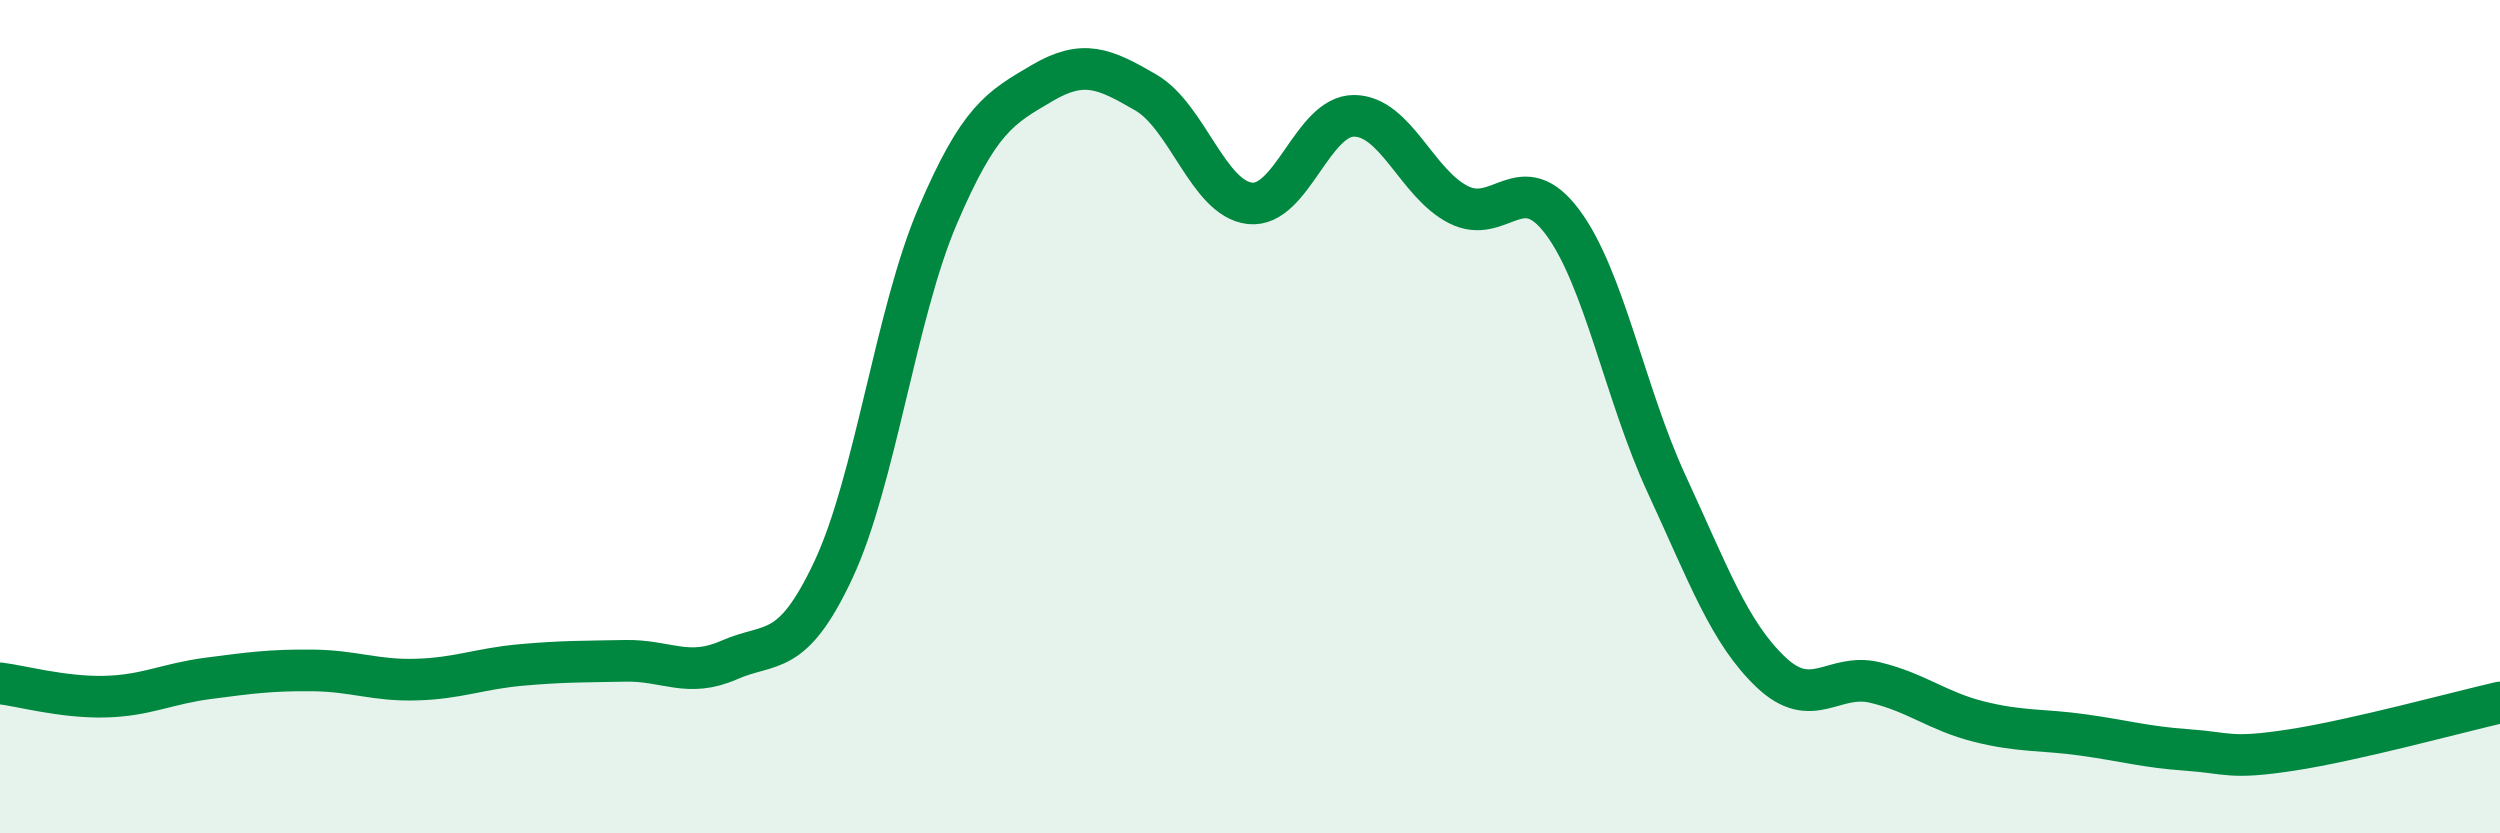 
    <svg width="60" height="20" viewBox="0 0 60 20" xmlns="http://www.w3.org/2000/svg">
      <path
        d="M 0,16.4 C 0.5,16.46 1.5,16.74 2.5,16.72 C 3.5,16.7 4,16.41 5,16.28 C 6,16.15 6.5,16.08 7.5,16.09 C 8.5,16.1 9,16.34 10,16.31 C 11,16.28 11.5,16.05 12.5,15.96 C 13.5,15.87 14,15.88 15,15.86 C 16,15.84 16.5,16.28 17.5,15.84 C 18.5,15.4 19,15.81 20,13.68 C 21,11.55 21.5,7.53 22.5,5.19 C 23.5,2.85 24,2.59 25,2 C 26,1.41 26.5,1.64 27.5,2.22 C 28.5,2.8 29,4.77 30,4.88 C 31,4.99 31.5,2.77 32.5,2.78 C 33.5,2.79 34,4.4 35,4.91 C 36,5.42 36.5,3.99 37.5,5.33 C 38.5,6.67 39,9.46 40,11.62 C 41,13.78 41.5,15.18 42.5,16.13 C 43.5,17.08 44,16.14 45,16.38 C 46,16.62 46.5,17.07 47.5,17.32 C 48.5,17.57 49,17.5 50,17.64 C 51,17.78 51.5,17.93 52.5,18 C 53.5,18.07 53.5,18.23 55,18 C 56.5,17.77 59,17.09 60,16.86L60 20L0 20Z"
        fill="#008740"
        opacity="0.1"
        stroke-linecap="round"
        stroke-linejoin="round"
      />
      <path
        d="M 0,16.4 C 0.5,16.46 1.5,16.74 2.5,16.72 C 3.5,16.7 4,16.41 5,16.28 C 6,16.15 6.5,16.08 7.5,16.09 C 8.5,16.1 9,16.34 10,16.31 C 11,16.28 11.5,16.05 12.5,15.96 C 13.5,15.87 14,15.88 15,15.86 C 16,15.84 16.5,16.28 17.5,15.84 C 18.5,15.4 19,15.81 20,13.68 C 21,11.55 21.5,7.53 22.5,5.19 C 23.5,2.85 24,2.59 25,2 C 26,1.41 26.5,1.64 27.5,2.22 C 28.5,2.8 29,4.77 30,4.88 C 31,4.99 31.5,2.77 32.5,2.78 C 33.5,2.79 34,4.4 35,4.91 C 36,5.42 36.5,3.99 37.5,5.33 C 38.5,6.67 39,9.46 40,11.62 C 41,13.78 41.5,15.18 42.5,16.13 C 43.5,17.08 44,16.14 45,16.38 C 46,16.62 46.5,17.07 47.5,17.32 C 48.5,17.57 49,17.5 50,17.64 C 51,17.78 51.5,17.93 52.5,18 C 53.5,18.07 53.5,18.23 55,18 C 56.5,17.77 59,17.09 60,16.86"
        stroke="#008740"
        stroke-width="1"
        fill="none"
        stroke-linecap="round"
        stroke-linejoin="round"
      />
    </svg>
  
